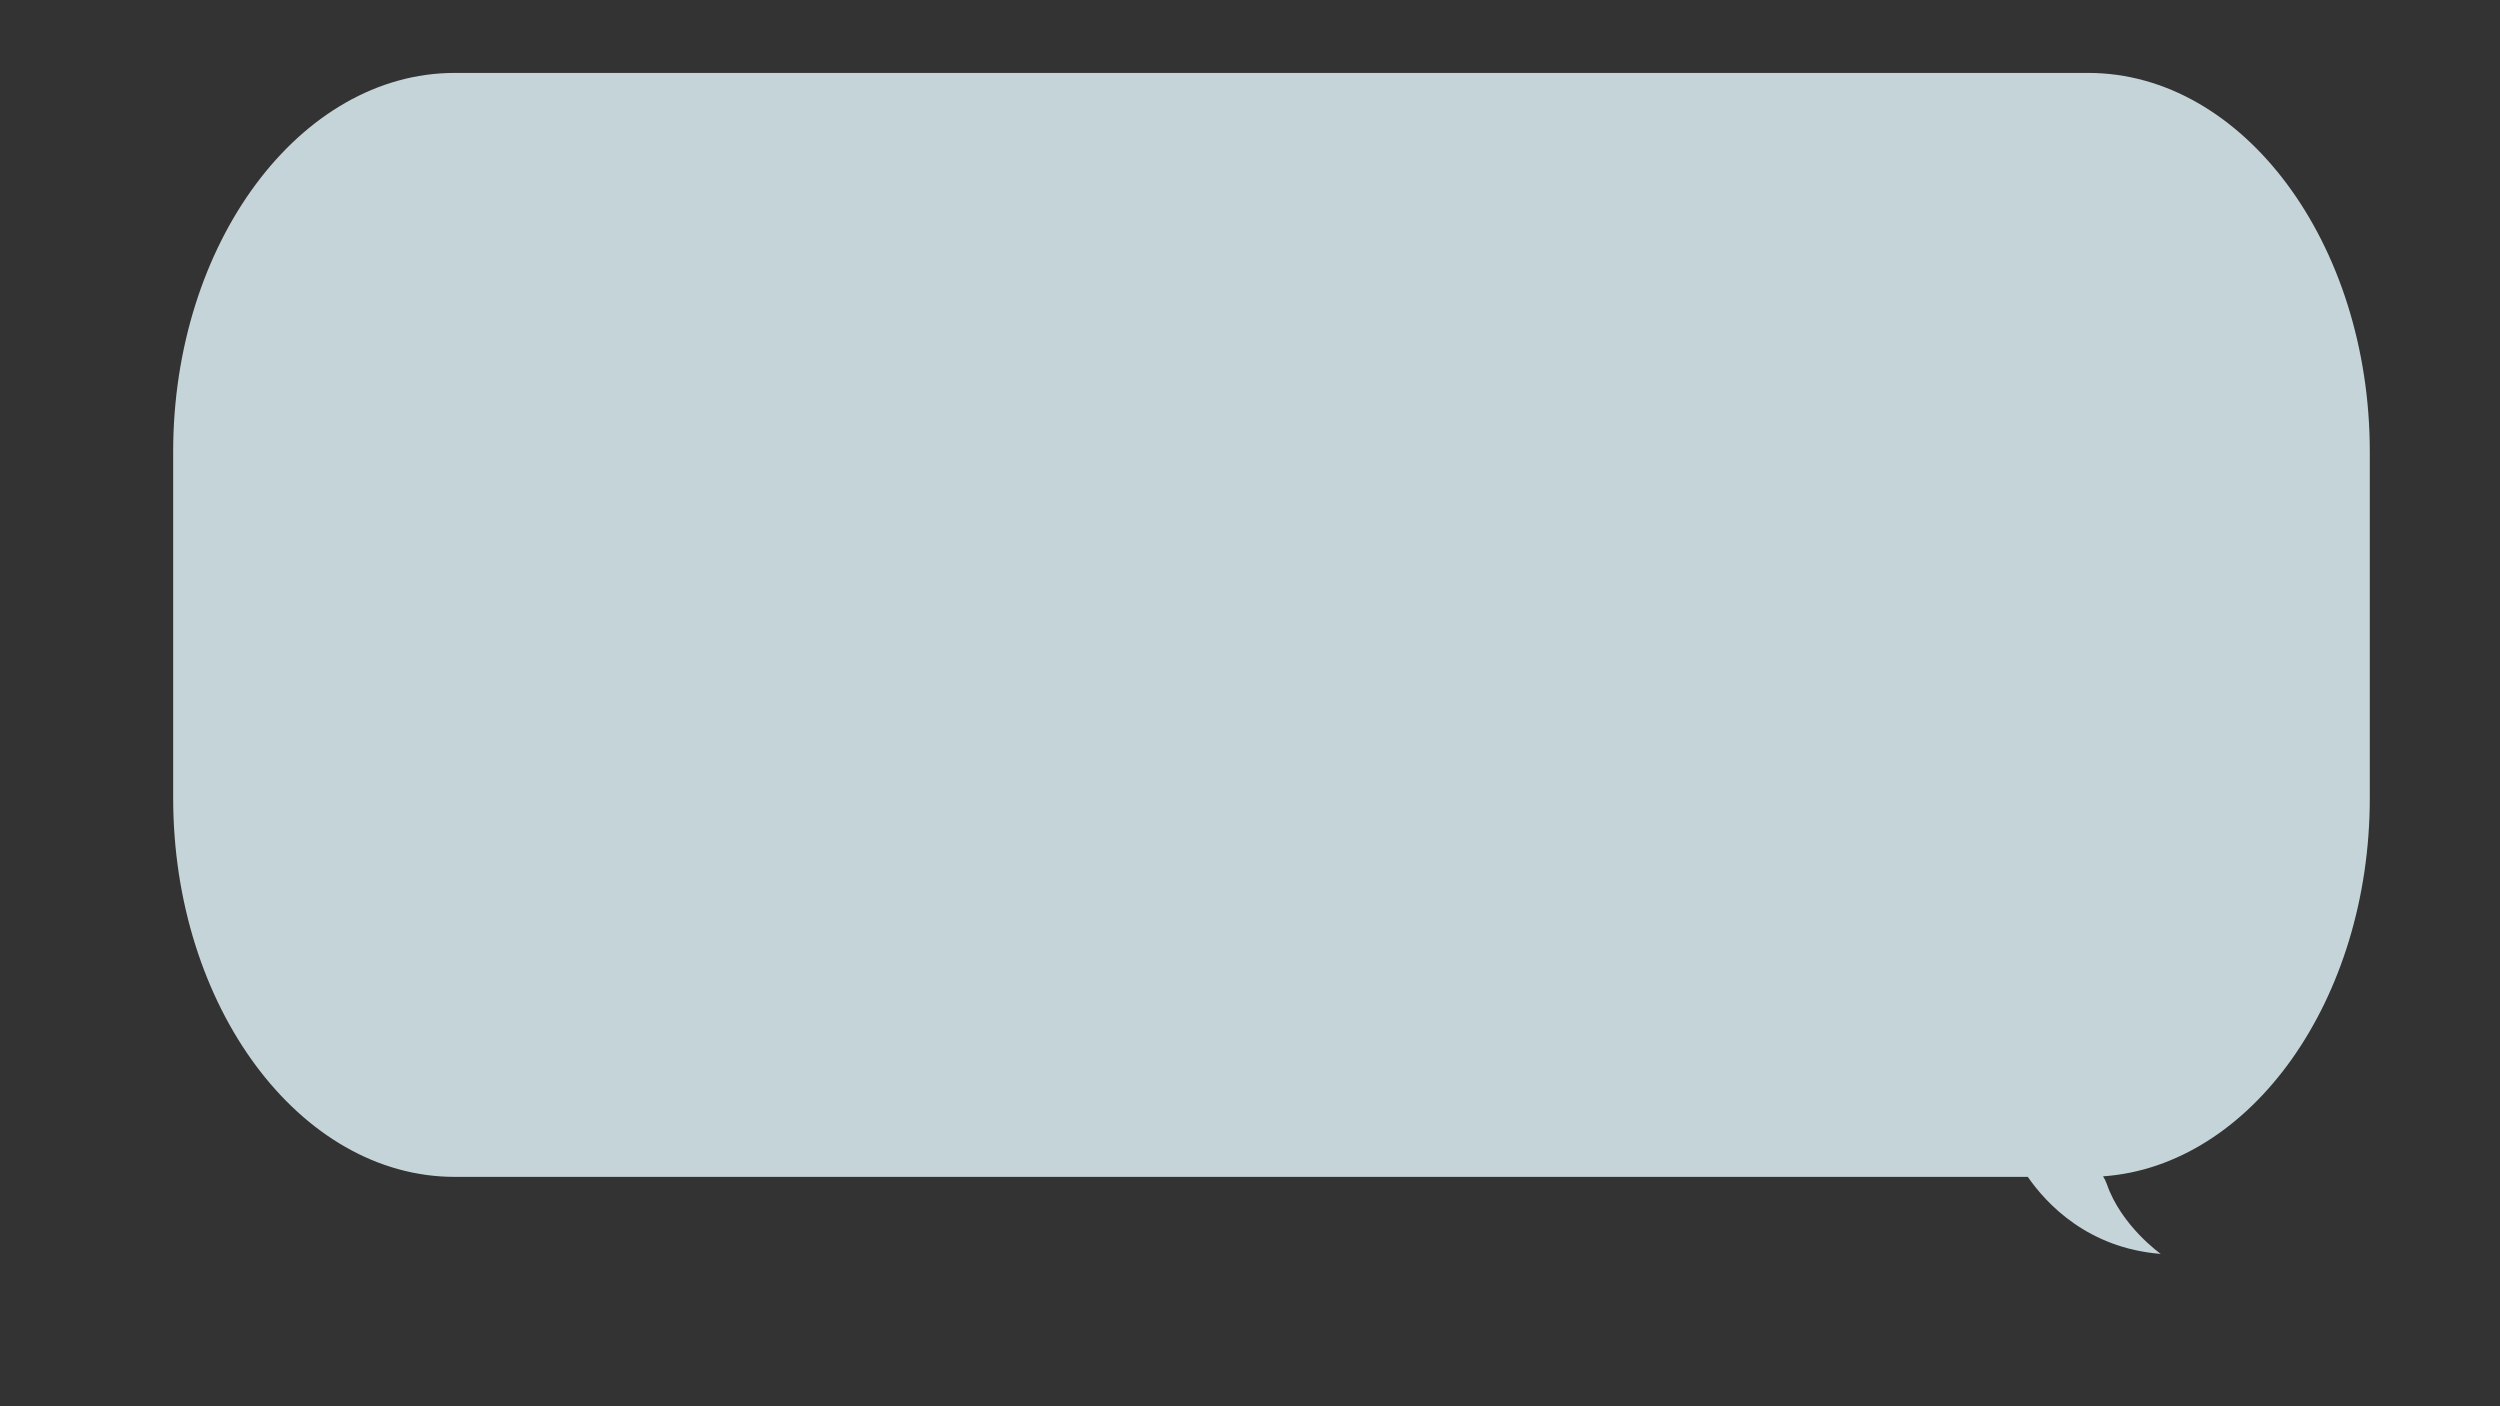 <?xml version="1.0" encoding="UTF-8"?> <!-- Generator: Adobe Illustrator 24.0.1, SVG Export Plug-In . SVG Version: 6.00 Build 0) --> <svg xmlns="http://www.w3.org/2000/svg" xmlns:xlink="http://www.w3.org/1999/xlink" id="Слой_1" x="0px" y="0px" viewBox="0 0 1920 1080" style="enable-background:new 0 0 1920 1080;" xml:space="preserve"><rect x="0" y="0" width="1920" height="1080" fill="#333333" stroke="none"/> <style type="text/css"> .st0{opacity:0.82;fill:#E5F7FD;} </style> <path class="st0" d="M1820,346.92v266c0,154.88-91.16,282.49-204.86,290.51c1.18,1.82,2.18,3.83,2.94,6.04 c11.12,32.12,41.36,53.53,41.36,53.53c-56.05-4.45-87.82-38.52-102.1-59.16H349.25C230.3,903.84,133,772.94,133,612.92v-266 C133,186.9,230.3,56,349.25,56h1254.49C1722.7,56,1820,186.9,1820,346.92z"></path> </svg> 